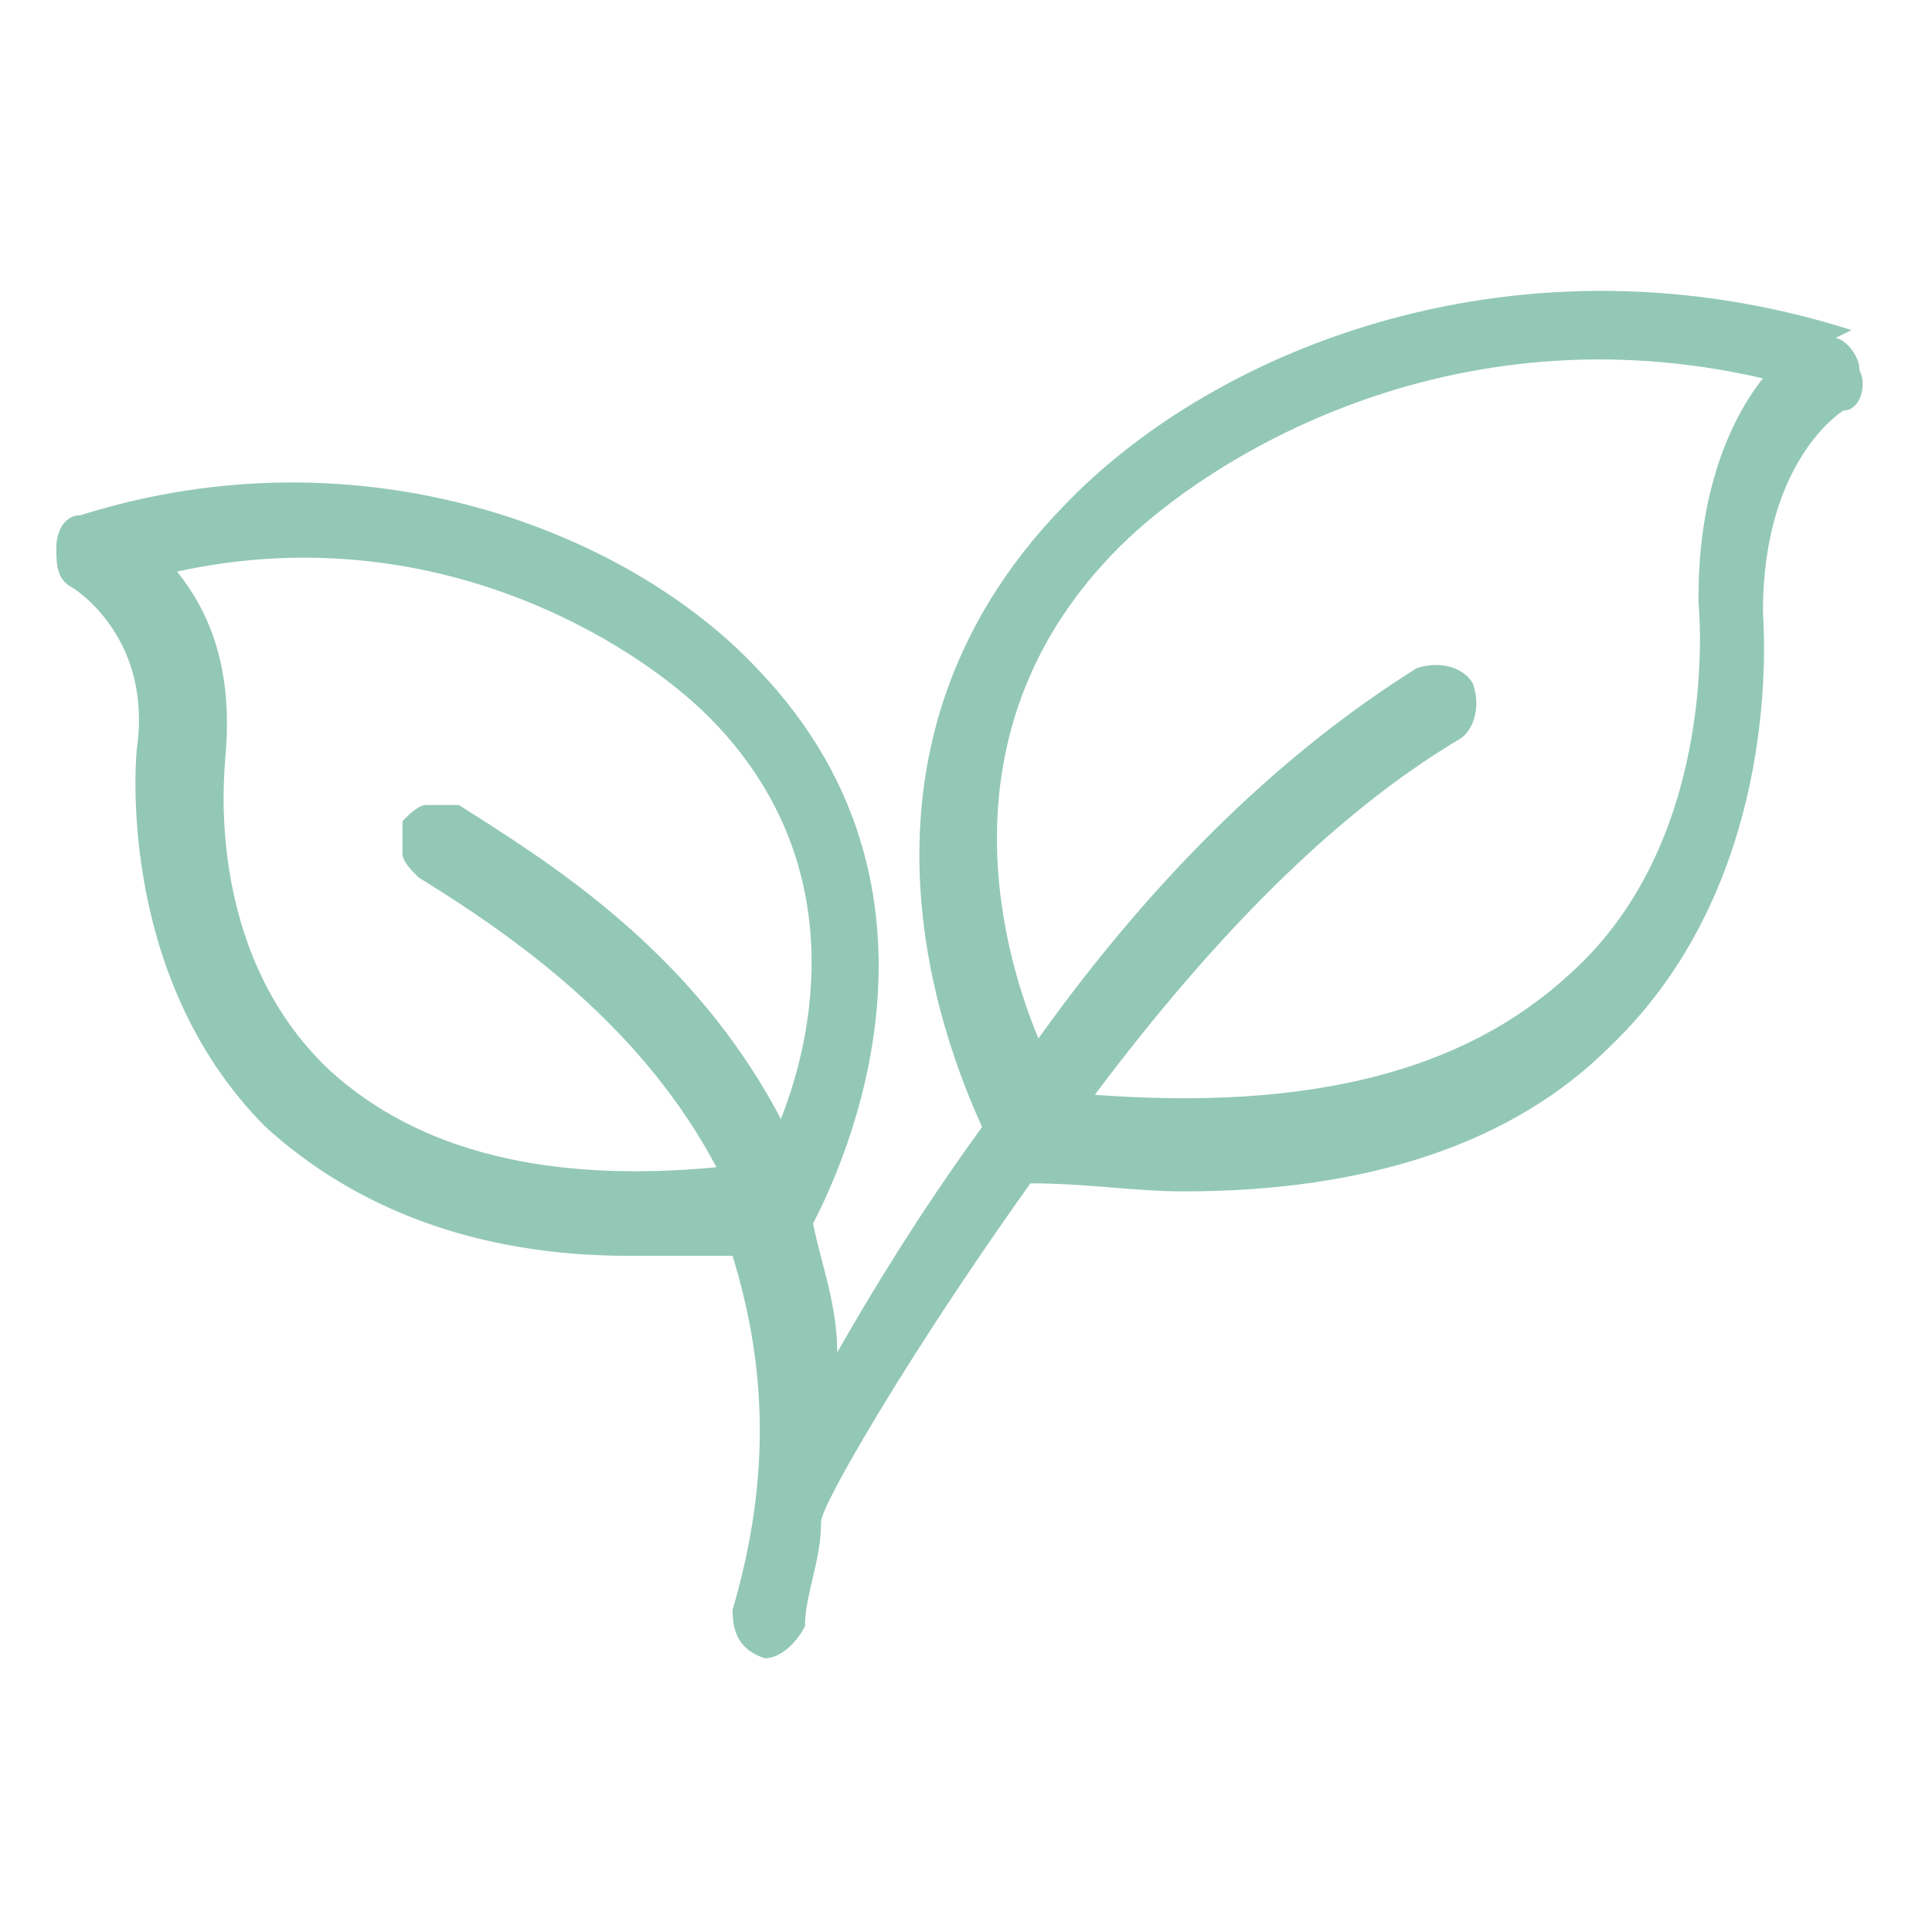<svg viewBox="0 0 24 24" version="1.1" xmlns="http://www.w3.org/2000/svg" id="Ebene_1">
  
  <defs>
    <style>
      .st0 {
        fill: #93c8b6;
      }
    </style>
  </defs>
  <path d="M23,4.1c-4.1-1.3-7.9.2-9.8,2.2-2.9,3-1.5,6.6-1,7.7-.8,1.1-1.4,2.1-1.8,2.8,0-.6-.2-1.1-.3-1.6.2-.4,2.1-4-.7-6.9-1.6-1.7-4.9-3-8.4-1.9-.2,0-.3.2-.3.4,0,.2,0,.4.2.5,0,0,1,.6.8,2,0,0-.3,2.8,1.6,4.7,1.1,1,2.6,1.6,4.5,1.6s.8,0,1.3,0c.4,1.3.5,2.7,0,4.4,0,.3.1.5.4.6h0s0,0,0,0c.2,0,.4-.2.5-.4,0-.4.2-.8.2-1.3,0-.2,1.1-2.1,2.6-4.2.7,0,1.3.1,1.9.1,2.3,0,4.1-.6,5.3-1.8,2.2-2.1,1.9-5.3,1.9-5.4,0-1.9,1-2.5,1-2.5.2,0,.3-.3.2-.5,0-.2-.2-.4-.3-.4ZM21.1,7.5s.3,2.9-1.6,4.6c-1.3,1.2-3.2,1.7-5.9,1.5,1.5-2,3-3.5,4.5-4.4.2-.1.3-.4.2-.7-.1-.2-.4-.3-.7-.2-1.6,1-3.2,2.5-4.7,4.6-.5-1.2-1.2-3.9,1-6.1,1.1-1.1,4.1-3,8-2.1-.4.5-.8,1.4-.8,2.7h0ZM5.3,10c-.1,0-.2.1-.3.2,0,.1,0,.2,0,.4,0,.1.1.2.2.3,1.3.8,2.8,1.9,3.7,3.6-2.1.2-3.7-.2-4.8-1.2-1.6-1.5-1.3-3.8-1.3-3.9.1-1.1-.2-1.8-.6-2.3,3.2-.7,5.7.9,6.6,1.8,1.8,1.8,1.3,4,.9,5-1.1-2.1-2.9-3.2-4-3.9-.1,0-.2,0-.4,0Z" class="st0"></path>
</svg>